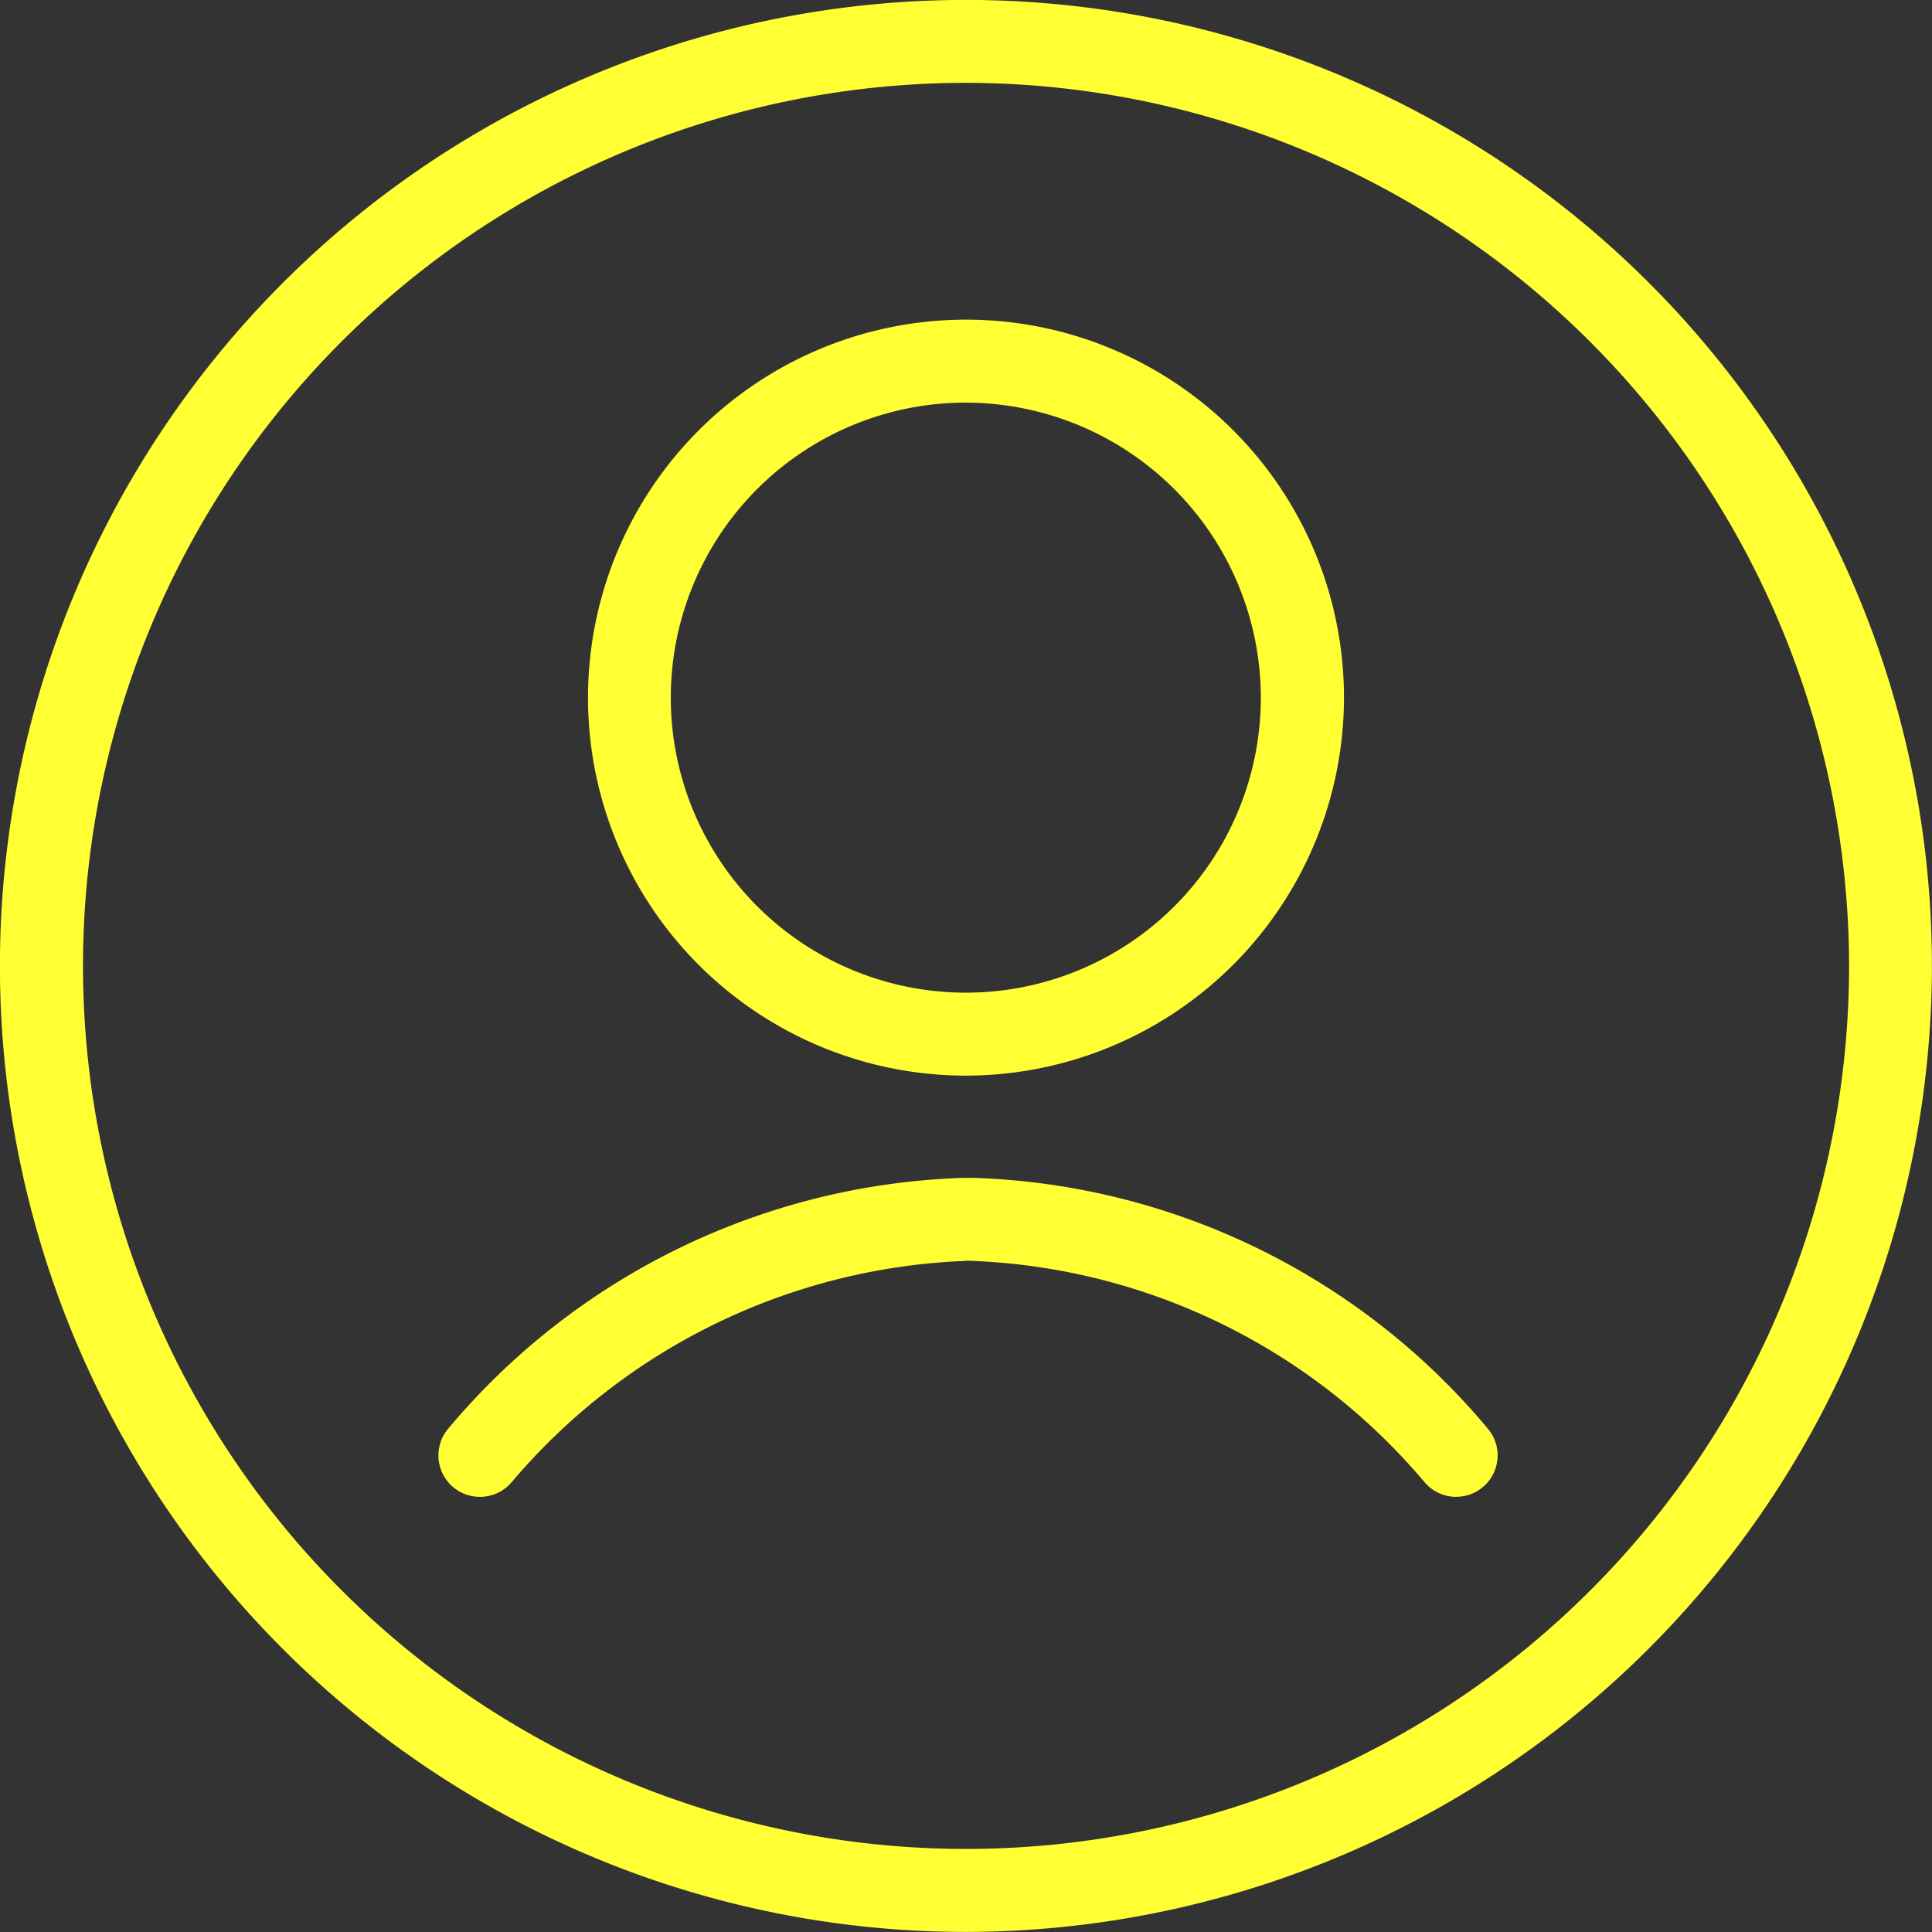 <svg xmlns="http://www.w3.org/2000/svg" xmlns:xlink="http://www.w3.org/1999/xlink" id="Group_246" data-name="Group 246" width="51.302" height="51.302" viewBox="0 0 51.302 51.302"><rect x="0" y="0" width="51.302" height="51.302" fill="#333333" stroke="none"/><defs><clipPath id="clip-path"><rect id="Rectangle_138" data-name="Rectangle 138" width="51.302" height="51.302" fill="#ff3"></rect></clipPath></defs><g id="Group_245" data-name="Group 245" clip-path="url(#clip-path)"><path id="Path_172" data-name="Path 172" d="M25.651,51.3A25.651,25.651,0,1,1,51.3,25.651,25.68,25.68,0,0,1,25.651,51.3m0-49.1A23.448,23.448,0,1,0,49.1,25.651,23.475,23.475,0,0,0,25.651,2.2" fill="#ff3"></path><path id="Path_173" data-name="Path 173" d="M45.471,39.336A10.037,10.037,0,1,1,55.508,29.3,10.049,10.049,0,0,1,45.471,39.336m0-17.871A7.834,7.834,0,1,0,53.3,29.3a7.843,7.843,0,0,0-7.834-7.834" transform="translate(-19.82 -10.774)" fill="#ff3"></path><path id="Path_174" data-name="Path 174" d="M53.454,79.448a1.1,1.1,0,0,1-.852-.4,16.551,16.551,0,0,0-12-5.865l-.13-.007-.076.008a16.634,16.634,0,0,0-12.017,5.864,1.1,1.1,0,0,1-.852.4,1.1,1.1,0,0,1-.85-1.8,18.618,18.618,0,0,1,13.683-6.67h.071l.058,0,.063,0h.1A18.577,18.577,0,0,1,54.3,77.647a1.1,1.1,0,0,1-.85,1.8" transform="translate(-14.784 -39.701)" fill="#ff3"></path></g></svg>